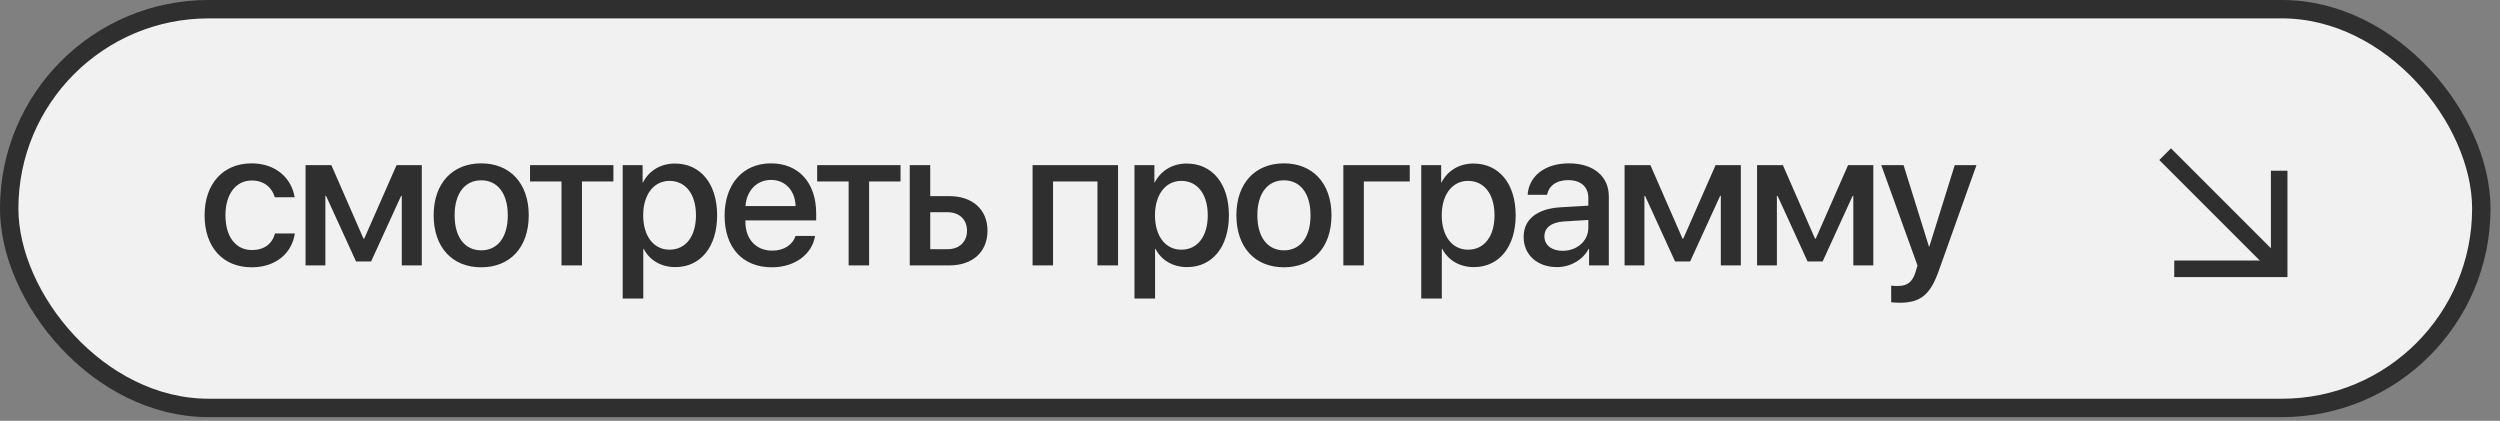 <?xml version="1.0" encoding="UTF-8"?> <svg xmlns="http://www.w3.org/2000/svg" width="202" height="34" viewBox="0 0 202 34" fill="none"><rect x="0" y="0" width="202" height="34" fill="#808080" stroke="none"/> <rect x="0.743" y="0.743" width="199.748" height="32.217" rx="16.109" fill="#F1F1F1" stroke="#2F2F2F" stroke-width="1.487"></rect> <path d="M23.806 15.939C23.575 14.446 22.328 13.199 20.327 13.199C18.025 13.199 16.531 14.854 16.531 17.394C16.531 19.989 18.025 21.598 20.342 21.598C22.251 21.598 23.583 20.489 23.822 18.865H22.221C21.989 19.712 21.343 20.204 20.357 20.204C19.064 20.204 18.217 19.15 18.217 17.394C18.217 15.685 19.056 14.584 20.342 14.584C21.374 14.584 21.989 15.193 22.205 15.939H23.806ZM26.29 21.444V15.824H26.343L28.769 21.128H29.985L32.41 15.824H32.464V21.444H34.081V13.345H32.041L29.431 19.28H29.369L26.775 13.345H24.688V21.444H26.29ZM38.881 21.598C41.198 21.598 42.723 20.004 42.723 17.394C42.723 14.792 41.191 13.199 38.881 13.199C36.572 13.199 35.039 14.792 35.039 17.394C35.039 20.004 36.564 21.598 38.881 21.598ZM38.881 20.227C37.58 20.227 36.733 19.196 36.733 17.394C36.733 15.601 37.58 14.569 38.881 14.569C40.182 14.569 41.029 15.601 41.029 17.394C41.029 19.196 40.19 20.227 38.881 20.227ZM49.563 13.345H42.827V14.661H45.368V21.444H47.023V14.661H49.563V13.345ZM54.533 13.214C53.363 13.214 52.431 13.807 51.954 14.738H51.923V13.345H50.314V24.123H51.977V20.112H52.016C52.478 21.013 53.402 21.582 54.564 21.582C56.596 21.582 57.944 19.958 57.944 17.394C57.944 14.831 56.589 13.214 54.533 13.214ZM54.094 20.174C52.816 20.174 51.97 19.08 51.97 17.394C51.97 15.724 52.824 14.615 54.094 14.615C55.411 14.615 56.235 15.701 56.235 17.394C56.235 19.096 55.411 20.174 54.094 20.174ZM62.298 14.538C63.46 14.538 64.246 15.408 64.284 16.648H60.234C60.319 15.424 61.135 14.538 62.298 14.538ZM64.276 19.065C64.053 19.773 63.352 20.251 62.406 20.251C61.074 20.251 60.227 19.319 60.227 17.91V17.81H65.947V17.24C65.947 14.785 64.546 13.199 62.298 13.199C60.011 13.199 58.548 14.892 58.548 17.433C58.548 19.989 59.988 21.598 62.367 21.598C64.222 21.598 65.624 20.543 65.855 19.065H64.276ZM72.764 13.345H66.028V14.661H68.569V21.444H70.224V14.661H72.764V13.345ZM76.564 17.148C77.511 17.148 78.135 17.741 78.135 18.642C78.135 19.535 77.519 20.135 76.564 20.135H75.163V17.148H76.564ZM73.508 21.444H76.71C78.581 21.444 79.79 20.358 79.79 18.642C79.79 16.933 78.581 15.847 76.71 15.847H75.163V13.345H73.508V21.444ZM88.675 21.444H90.338V13.345H83.432V21.444H85.087V14.661H88.675V21.444ZM95.885 13.214C94.715 13.214 93.783 13.807 93.306 14.738H93.275V13.345H91.666V24.123H93.329V20.112H93.368C93.83 21.013 94.753 21.582 95.916 21.582C97.948 21.582 99.296 19.958 99.296 17.394C99.296 14.831 97.941 13.214 95.885 13.214ZM95.446 20.174C94.168 20.174 93.322 19.08 93.322 17.394C93.322 15.724 94.176 14.615 95.446 14.615C96.763 14.615 97.587 15.701 97.587 17.394C97.587 19.096 96.763 20.174 95.446 20.174ZM103.742 21.598C106.059 21.598 107.584 20.004 107.584 17.394C107.584 14.792 106.052 13.199 103.742 13.199C101.432 13.199 99.9 14.792 99.9 17.394C99.9 20.004 101.425 21.598 103.742 21.598ZM103.742 20.227C102.441 20.227 101.594 19.196 101.594 17.394C101.594 15.601 102.441 14.569 103.742 14.569C105.043 14.569 105.89 15.601 105.89 17.394C105.89 19.196 105.051 20.227 103.742 20.227ZM113.908 14.661V13.345H108.543V21.444H110.198V14.661H113.908ZM119.055 13.214C117.885 13.214 116.954 13.807 116.476 14.738H116.446V13.345H114.837V24.123H116.499V20.112H116.538C117 21.013 117.924 21.582 119.086 21.582C121.119 21.582 122.466 19.958 122.466 17.394C122.466 14.831 121.111 13.214 119.055 13.214ZM118.617 20.174C117.339 20.174 116.492 19.08 116.492 17.394C116.492 15.724 117.346 14.615 118.617 14.615C119.933 14.615 120.757 15.701 120.757 17.394C120.757 19.096 119.933 20.174 118.617 20.174ZM126.266 20.266C125.373 20.266 124.787 19.804 124.787 19.096C124.787 18.403 125.349 17.964 126.343 17.895L128.337 17.772V18.411C128.337 19.465 127.428 20.266 126.266 20.266ZM125.804 21.582C126.866 21.582 127.89 21.013 128.36 20.112H128.398V21.444H129.992V15.862C129.992 14.238 128.737 13.199 126.774 13.199C124.772 13.199 123.525 14.277 123.433 15.739H125.003C125.149 15.015 125.75 14.554 126.712 14.554C127.728 14.554 128.337 15.092 128.337 15.993V16.617L126.119 16.748C124.195 16.855 123.109 17.725 123.109 19.142C123.109 20.597 124.218 21.582 125.804 21.582ZM132.868 21.444V15.824H132.921L135.347 21.128H136.563L138.988 15.824H139.042V21.444H140.659V13.345H138.618L136.009 19.28H135.947L133.353 13.345H131.266V21.444H132.868ZM143.573 21.444V15.824H143.627L146.052 21.128H147.268L149.693 15.824H149.747V21.444H151.364V13.345H149.324L146.714 19.28H146.652L144.058 13.345H141.972V21.444H143.573ZM153.485 24.462C155.171 24.462 155.964 23.83 156.657 21.867L159.698 13.345H157.943L155.887 19.935H155.864L153.809 13.345H152.007L154.933 21.451C154.933 21.459 154.786 21.937 154.786 21.952C154.532 22.783 154.124 23.107 153.347 23.107C153.208 23.107 152.931 23.107 152.808 23.076V24.423C152.931 24.446 153.354 24.462 153.485 24.462Z" fill="#2F2F2F"></path> <line x1="174.942" y1="12.457" x2="183.956" y2="21.471" stroke="#2F2F2F" stroke-width="1.338"></line> <path d="M175.68 21.719H184.158V13.794" stroke="#2F2F2F" stroke-width="1.338"></path> </svg> 